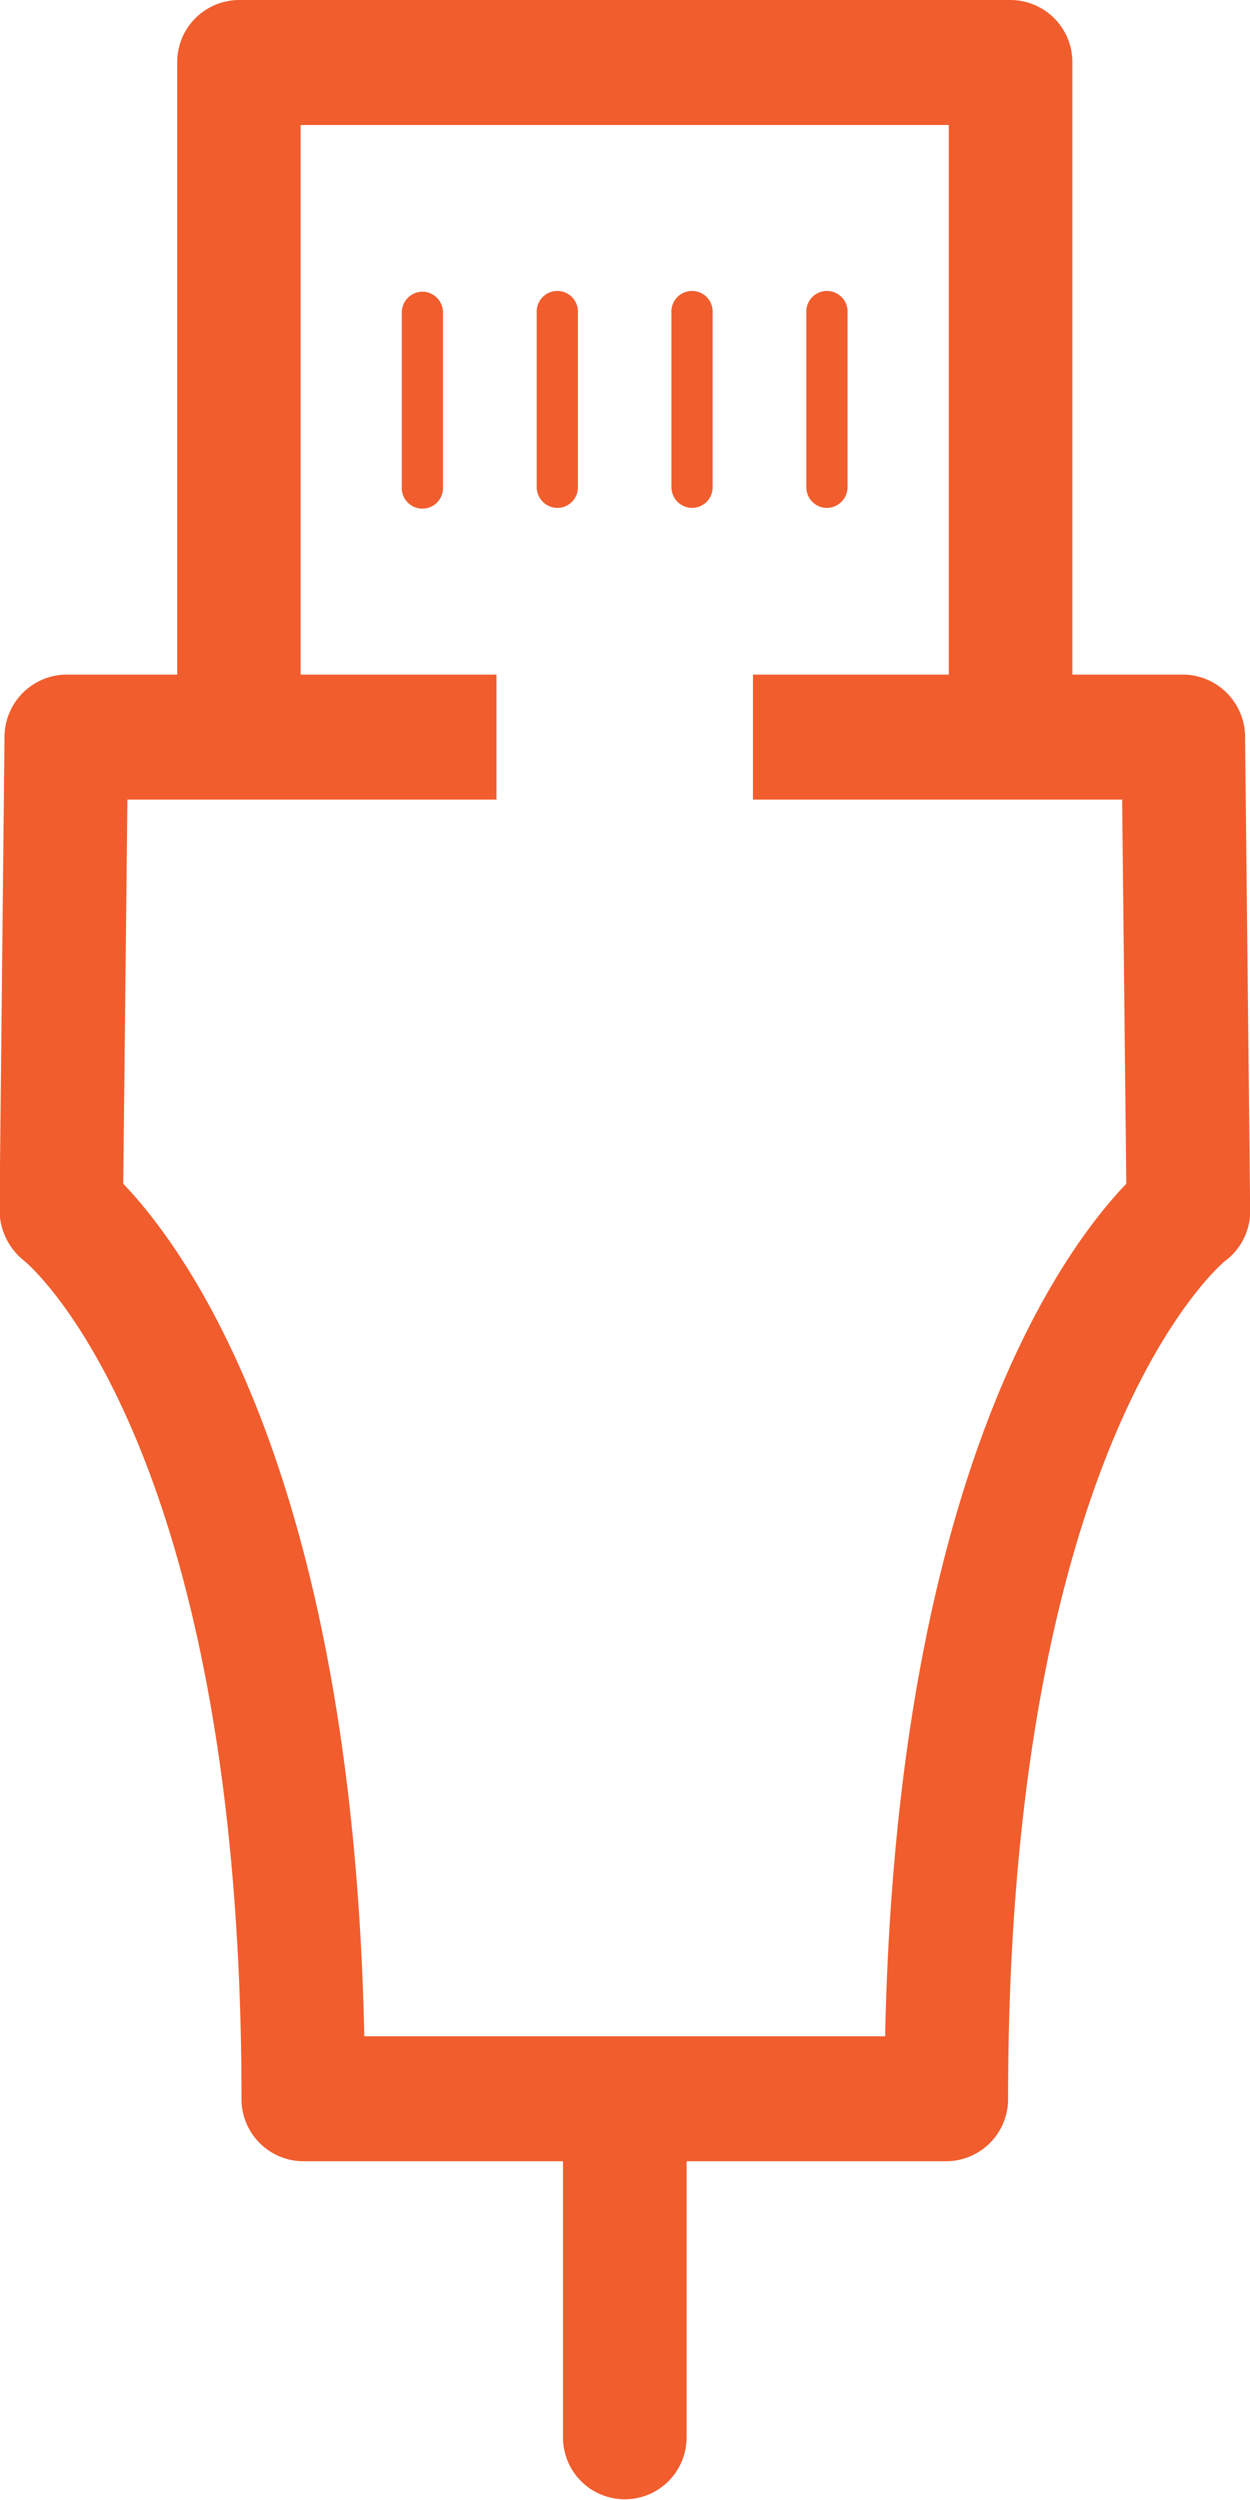 <?xml version="1.0" encoding="utf-8"?>
<svg xmlns="http://www.w3.org/2000/svg" width="30" height="60" viewBox="0 0 30 60">
  <defs>
    <style>
      .cls-1 {
        fill: #f15d2d;
        fill-rule: evenodd;
      }
    </style>
  </defs>
  <path id="Ethernet" class="cls-1" d="M516.851,1772.68a1.5,1.5,0,0,0-1.483-1.49h-2.662V1756.5a1.491,1.491,0,0,0-1.483-1.5H492.705a1.491,1.491,0,0,0-1.483,1.5v14.69h-2.661a1.5,1.5,0,0,0-1.484,1.49l-0.119,11.37a1.559,1.559,0,0,0,.592,1.21c0.052,0.04,5.215,4.29,5.215,20.11a1.491,1.491,0,0,0,1.483,1.5h6.233v6.63a1.483,1.483,0,1,0,2.966,0v-6.63h6.233a1.491,1.491,0,0,0,1.483-1.5c0-15.82,5.163-20.07,5.2-20.1a1.489,1.489,0,0,0,.61-1.22Zm-8.639,31.19h-12.5c-0.276-13.41-4.227-18.83-5.785-20.46l0.1-9.22h8.857v-3h-4.7V1758H509.74v13.19h-4.7v3H513.9l0.1,9.22C512.439,1785.04,508.489,1790.46,508.212,1803.87Zm-11.1-41.87a0.5,0.5,0,0,0-.5.5v4.19a0.495,0.495,0,1,0,.989,0v-4.19A0.5,0.5,0,0,0,497.115,1762Zm3.233,5.19a0.494,0.494,0,0,0,.494-0.5v-4.19a0.495,0.495,0,1,0-.989,0v4.19A0.5,0.5,0,0,0,500.348,1767.19Zm3.233,0a0.494,0.494,0,0,0,.494-0.5v-4.19a0.495,0.495,0,1,0-.989,0v4.19A0.5,0.5,0,0,0,503.581,1767.19Zm3.232,0a0.5,0.5,0,0,0,.5-0.5v-4.19a0.495,0.495,0,1,0-.989,0v4.19A0.494,0.494,0,0,0,506.813,1767.19Z" transform="translate(-486.969 -1755)"/>
</svg>
